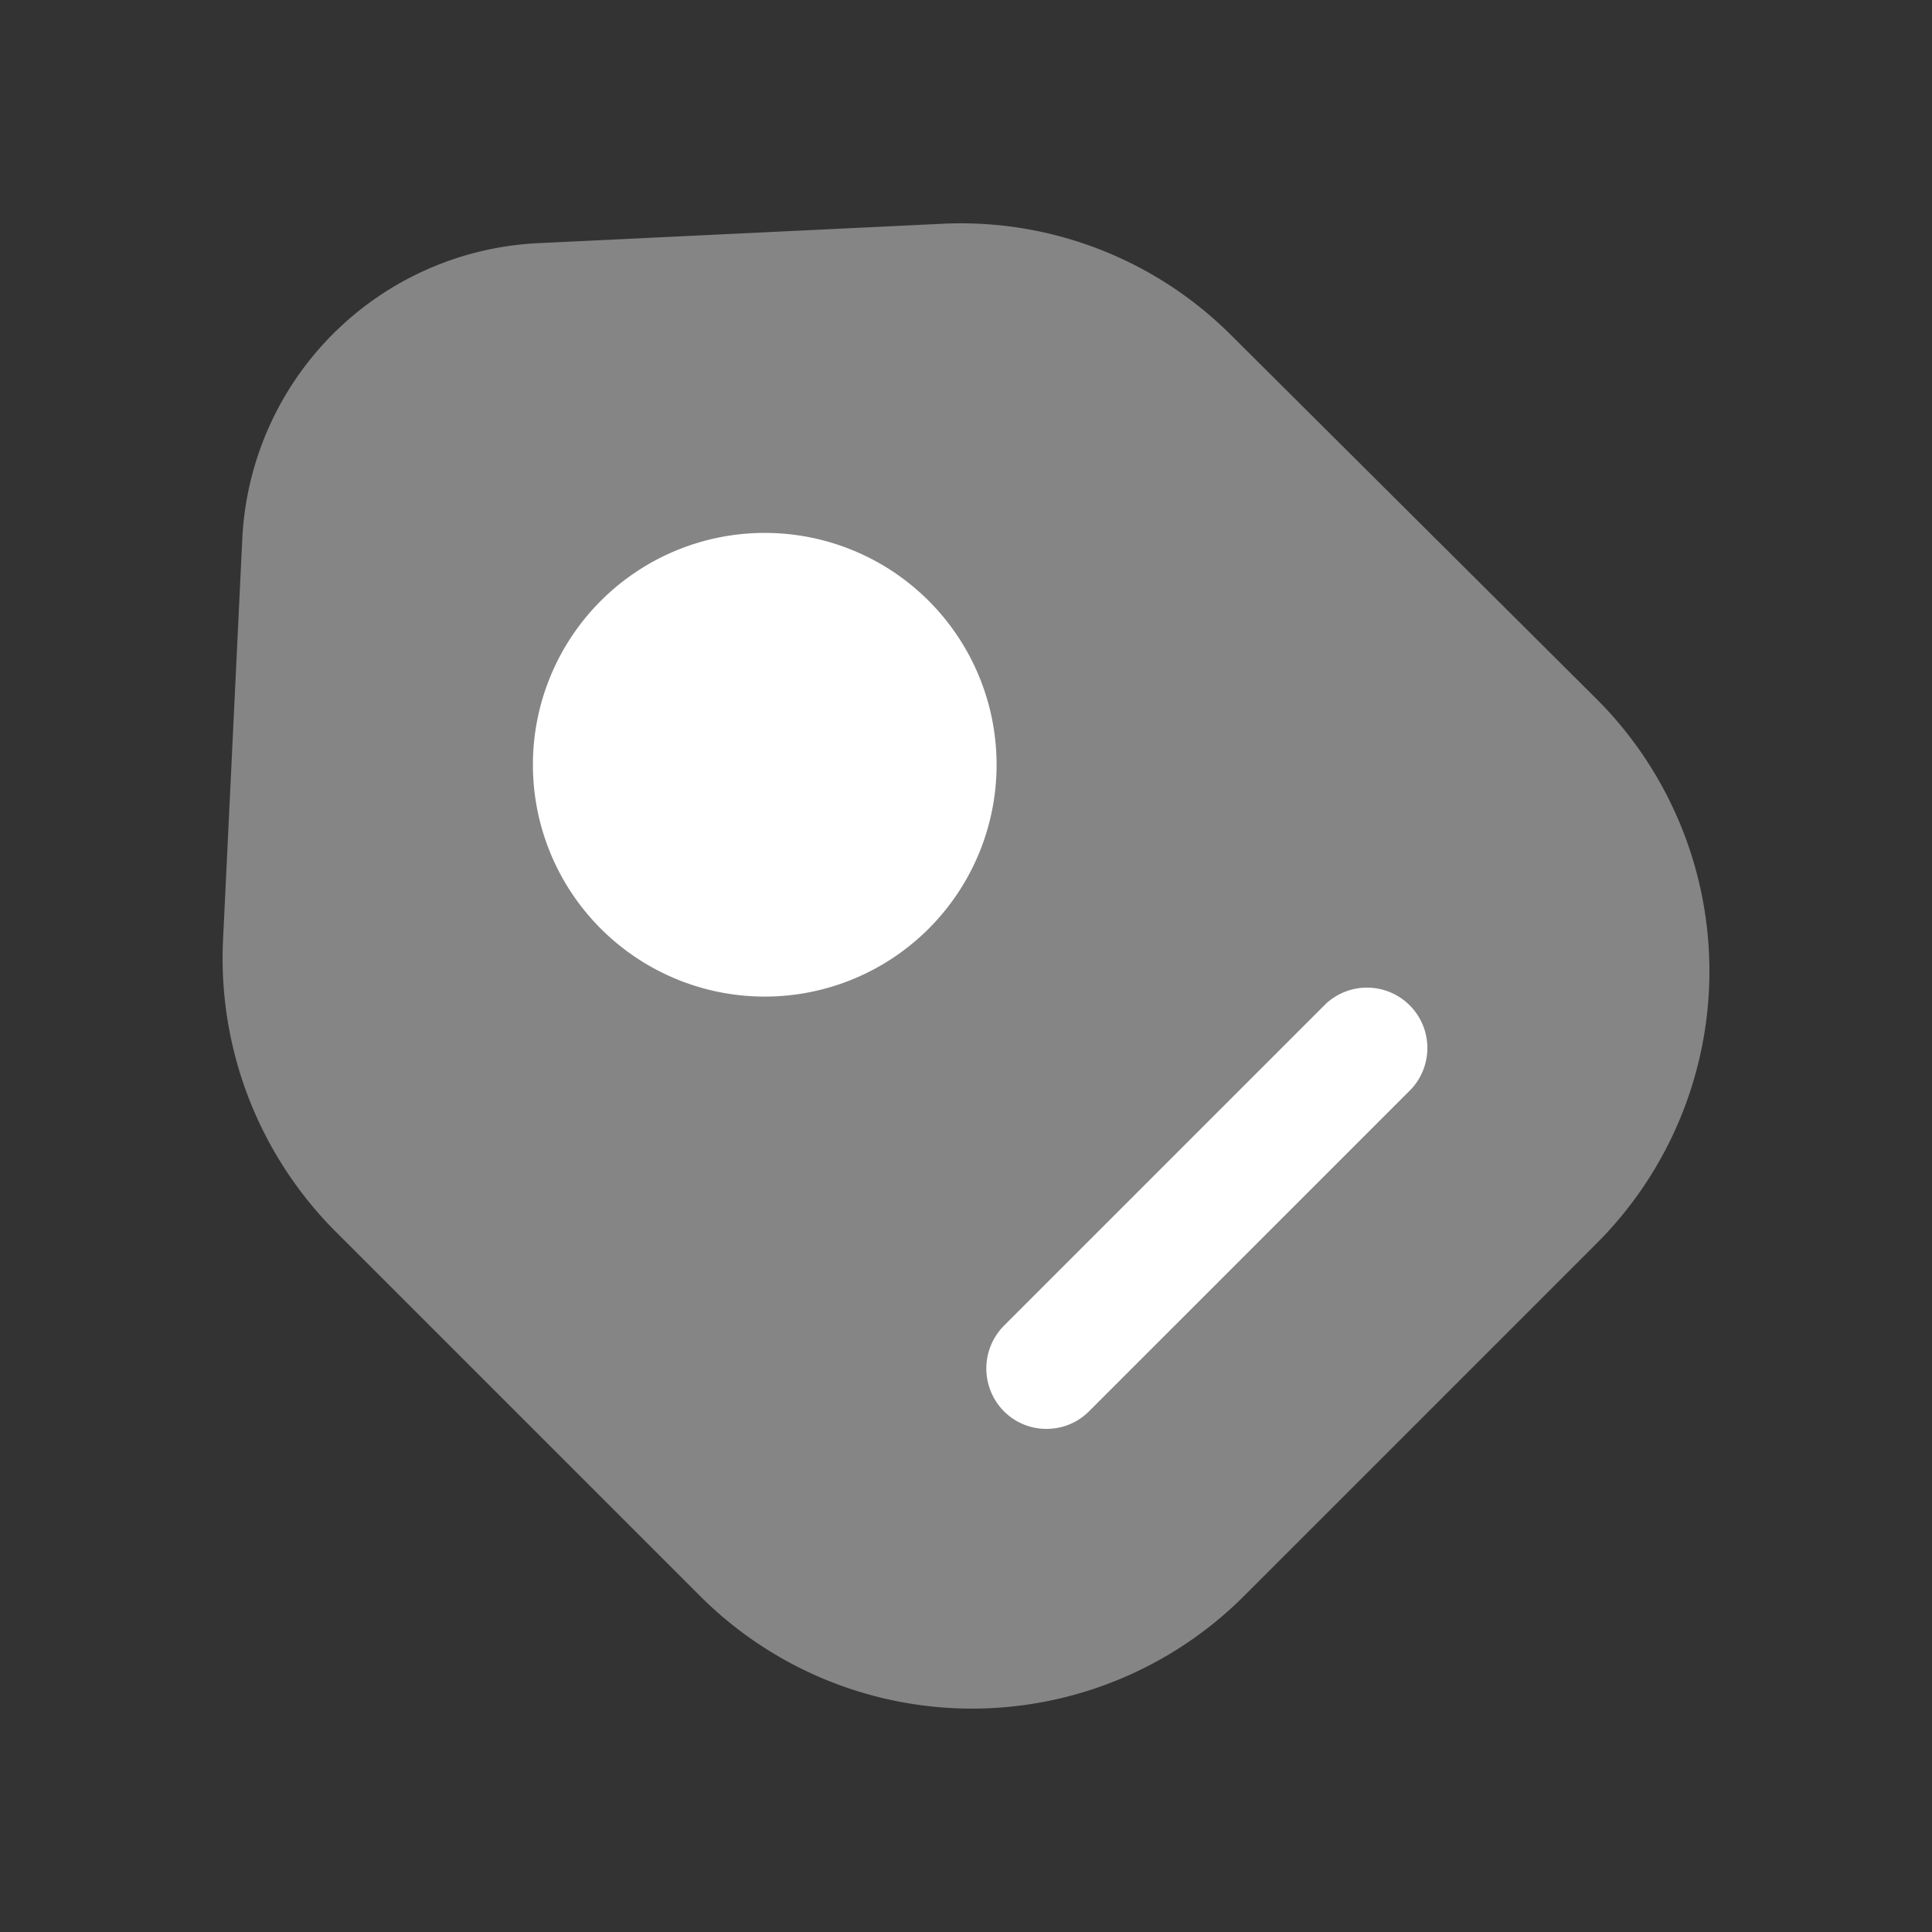 <svg id="tag" xmlns="http://www.w3.org/2000/svg" width="48" height="48" viewBox="0 0 48 48">
  <rect x="0" y="0" width="48" height="48" fill="#333333" stroke="none"/>
  <path id="Vector" d="M2.81,25.053l9.06,9.06a9.56,9.56,0,0,0,13.5,0l8.78-8.78a9.56,9.56,0,0,0,0-13.5l-9.08-9.04a9.5,9.5,0,0,0-7.2-2.78l-10,.48A7.728,7.728,0,0,0,.49,7.833l-.48,10A9.608,9.608,0,0,0,2.81,25.053Z" transform="translate(5.53 5.547)" fill="#fff" opacity="0.4"/>
  <path id="Vector-2" data-name="Vector" d="M11.52,5.76A5.76,5.76,0,1,1,5.76,0,5.76,5.76,0,0,1,11.52,5.76Z" transform="translate(13.24 13.24)" fill="#fff"/>
  <path id="Vector-3" data-name="Vector" d="M1.495,10.995a1.483,1.483,0,0,1-1.06-.44,1.509,1.509,0,0,1,0-2.12l8-8a1.5,1.5,0,0,1,2.12,2.12l-8,8A1.483,1.483,0,0,1,1.495,10.995Z" transform="translate(24.505 24.505)" fill="#fff"/>
  <path id="Vector-4" data-name="Vector" d="M0,0H48V48H0Z" fill="none" opacity="0"/>
</svg>
